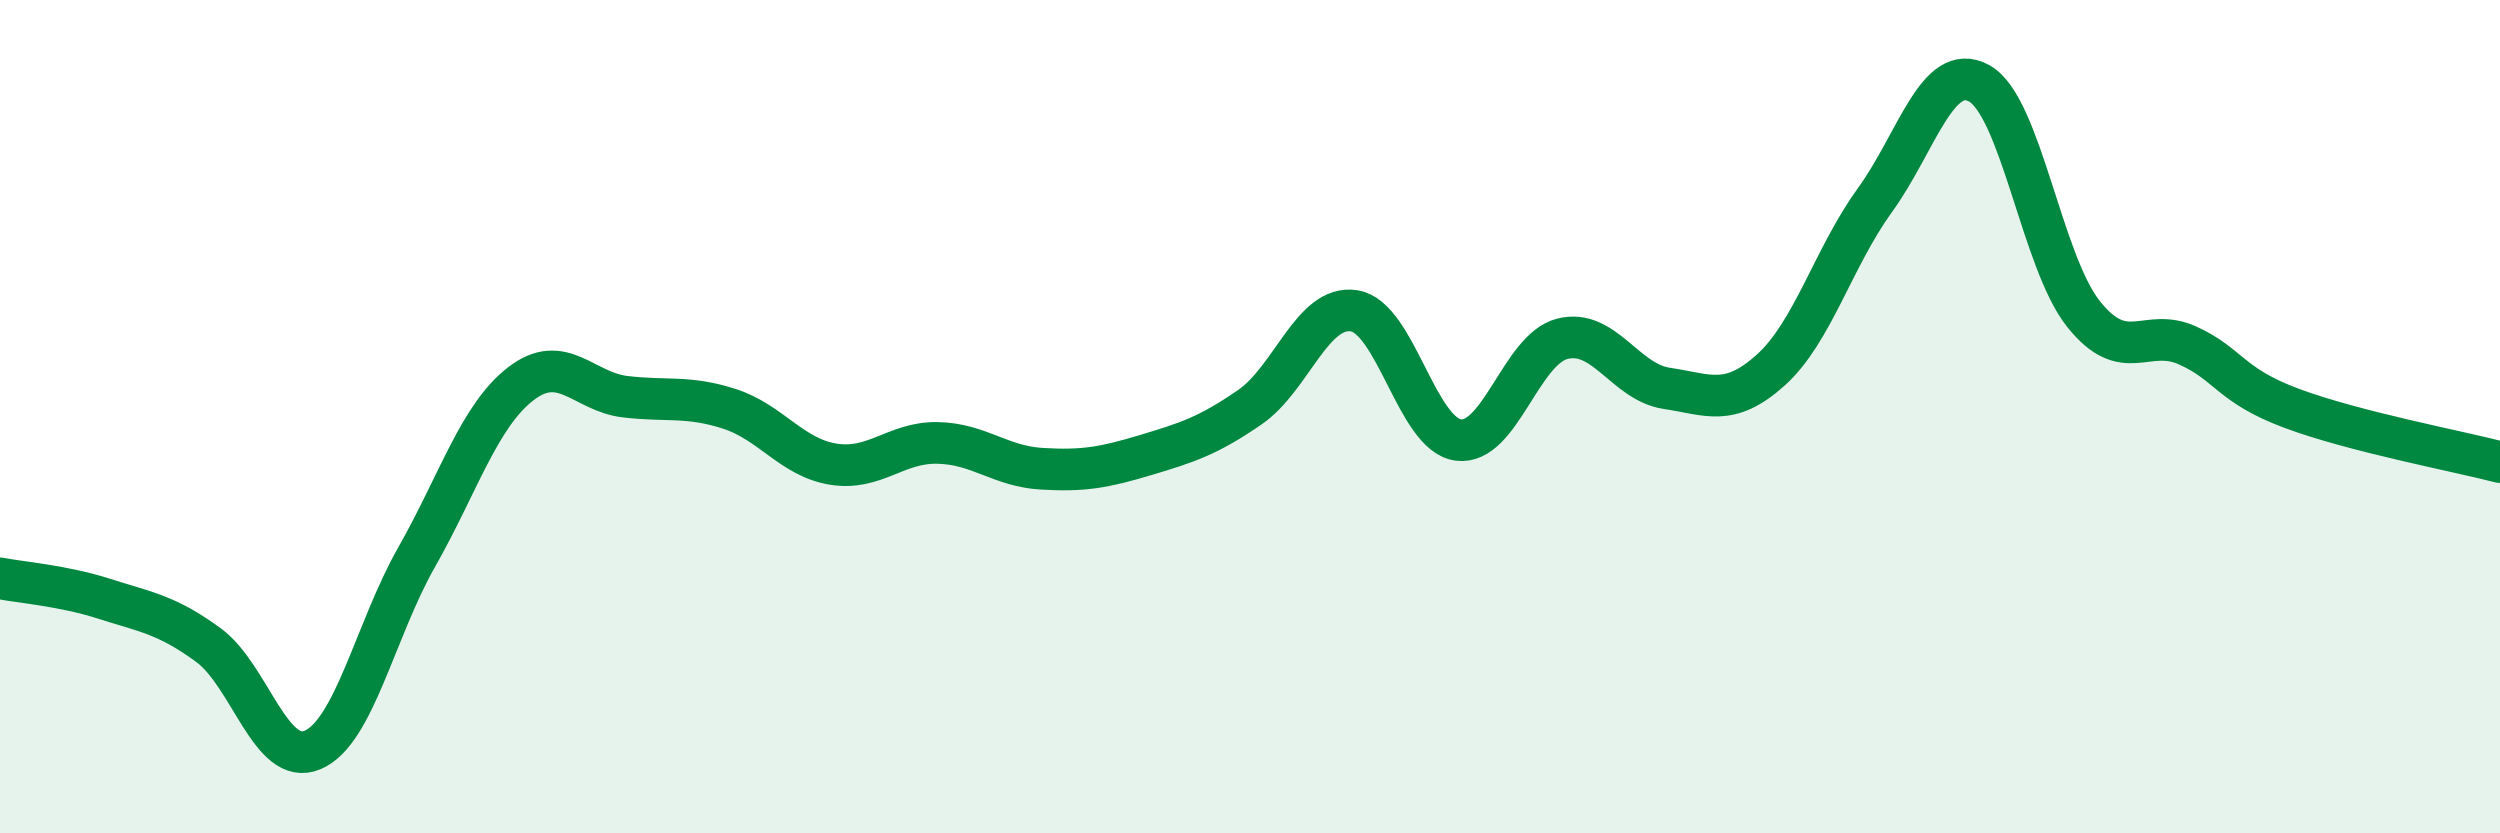 
    <svg width="60" height="20" viewBox="0 0 60 20" xmlns="http://www.w3.org/2000/svg">
      <path
        d="M 0,13.88 C 0.5,13.98 1.5,14.05 2.5,14.37 C 3.5,14.69 4,14.75 5,15.48 C 6,16.21 6.5,18.42 7.5,18 C 8.5,17.58 9,15.13 10,13.37 C 11,11.61 11.5,9.98 12.5,9.21 C 13.5,8.44 14,9.4 15,9.52 C 16,9.64 16.5,9.49 17.5,9.81 C 18.5,10.13 19,10.98 20,11.14 C 21,11.3 21.5,10.61 22.5,10.63 C 23.5,10.65 24,11.19 25,11.25 C 26,11.31 26.5,11.22 27.5,10.92 C 28.5,10.62 29,10.46 30,9.77 C 31,9.08 31.5,7.3 32.5,7.46 C 33.5,7.62 34,10.43 35,10.56 C 36,10.69 36.5,8.38 37.5,8.13 C 38.5,7.88 39,9.17 40,9.32 C 41,9.47 41.5,9.78 42.5,8.88 C 43.5,7.98 44,6.18 45,4.8 C 46,3.42 46.5,1.45 47.5,2 C 48.5,2.55 49,6.27 50,7.53 C 51,8.79 51.5,7.84 52.5,8.29 C 53.5,8.74 53.5,9.24 55,9.8 C 56.5,10.36 59,10.83 60,11.09L60 20L0 20Z"
        fill="#008740"
        opacity="0.1"
        stroke-linecap="round"
        stroke-linejoin="round"
      />
      <path
        d="M 0,13.88 C 0.5,13.98 1.5,14.05 2.5,14.37 C 3.5,14.69 4,14.75 5,15.48 C 6,16.21 6.5,18.42 7.5,18 C 8.5,17.58 9,15.13 10,13.37 C 11,11.61 11.5,9.98 12.5,9.21 C 13.5,8.44 14,9.4 15,9.52 C 16,9.64 16.5,9.49 17.5,9.81 C 18.5,10.13 19,10.98 20,11.14 C 21,11.3 21.5,10.61 22.5,10.63 C 23.5,10.65 24,11.19 25,11.25 C 26,11.31 26.5,11.22 27.5,10.92 C 28.5,10.62 29,10.46 30,9.77 C 31,9.08 31.5,7.3 32.5,7.46 C 33.5,7.62 34,10.43 35,10.56 C 36,10.69 36.5,8.38 37.5,8.13 C 38.5,7.88 39,9.17 40,9.32 C 41,9.47 41.5,9.78 42.5,8.88 C 43.5,7.98 44,6.18 45,4.8 C 46,3.42 46.5,1.45 47.5,2 C 48.5,2.55 49,6.27 50,7.53 C 51,8.79 51.5,7.84 52.5,8.29 C 53.5,8.74 53.5,9.24 55,9.8 C 56.5,10.36 59,10.83 60,11.09"
        stroke="#008740"
        stroke-width="1"
        fill="none"
        stroke-linecap="round"
        stroke-linejoin="round"
      />
    </svg>
  